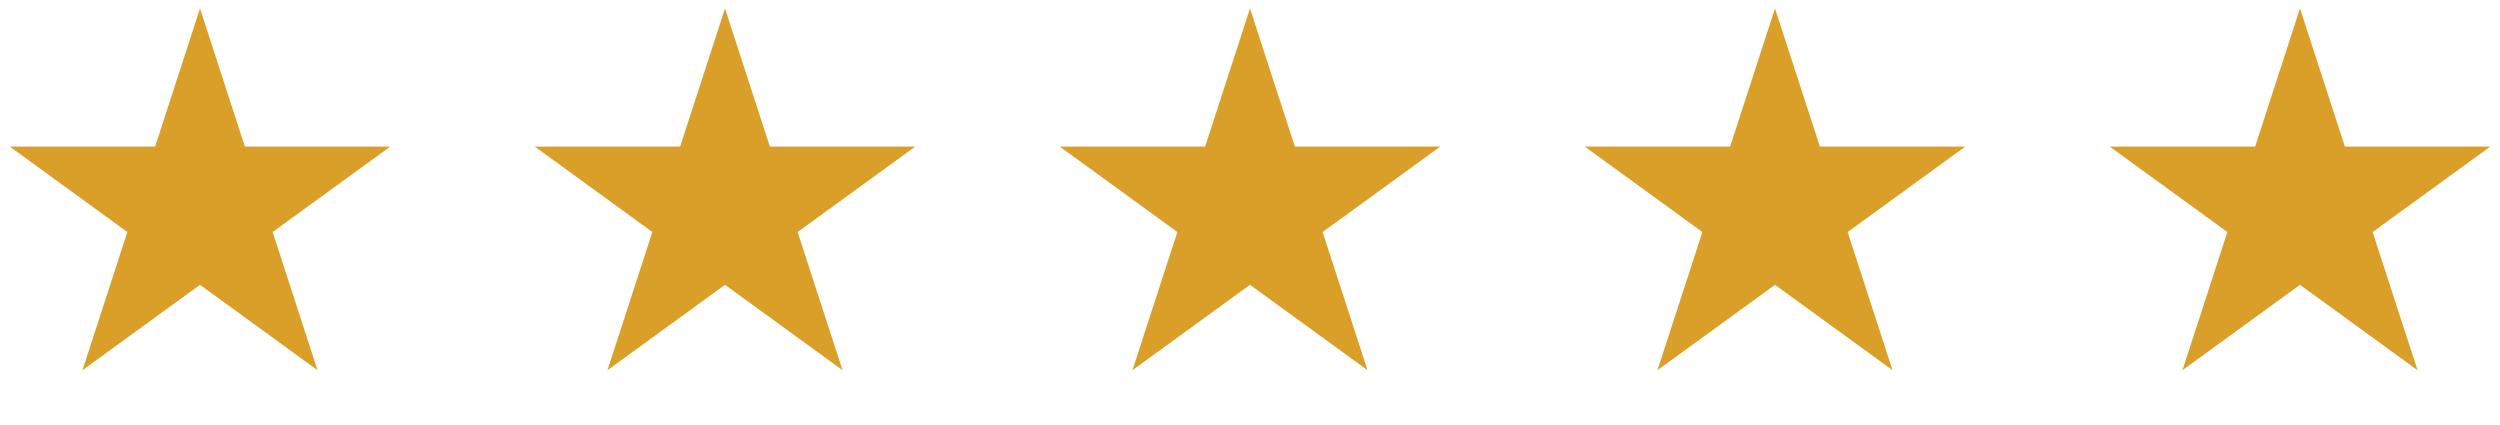 <svg xmlns="http://www.w3.org/2000/svg" width="100" height="17" viewBox="0 0 100 17" fill="none"><g id="Group 2015"><path id="Star 1" d="M8 0.337L9.796 5.865H15.608L10.906 9.282L12.702 14.809L8 11.393L3.298 14.809L5.094 9.282L0.392 5.865H6.204L8 0.337Z" fill="#DA9F29"></path><path id="Star 2" d="M29 0.337L30.796 5.865H36.608L31.906 9.282L33.702 14.809L29 11.393L24.298 14.809L26.094 9.282L21.392 5.865H27.204L29 0.337Z" fill="#DA9F29"></path><path id="Star 3" d="M50 0.337L51.796 5.865H57.608L52.906 9.282L54.702 14.809L50 11.393L45.298 14.809L47.094 9.282L42.392 5.865H48.204L50 0.337Z" fill="#DA9F29"></path><path id="Star 4" d="M71 0.337L72.796 5.865H78.609L73.906 9.282L75.702 14.809L71 11.393L66.298 14.809L68.094 9.282L63.392 5.865H69.204L71 0.337Z" fill="#DA9F29"></path><path id="Star 5" d="M92 0.337L93.796 5.865H99.609L94.906 9.282L96.702 14.809L92 11.393L87.298 14.809L89.094 9.282L84.391 5.865H90.204L92 0.337Z" fill="#DA9F29"></path></g></svg>
